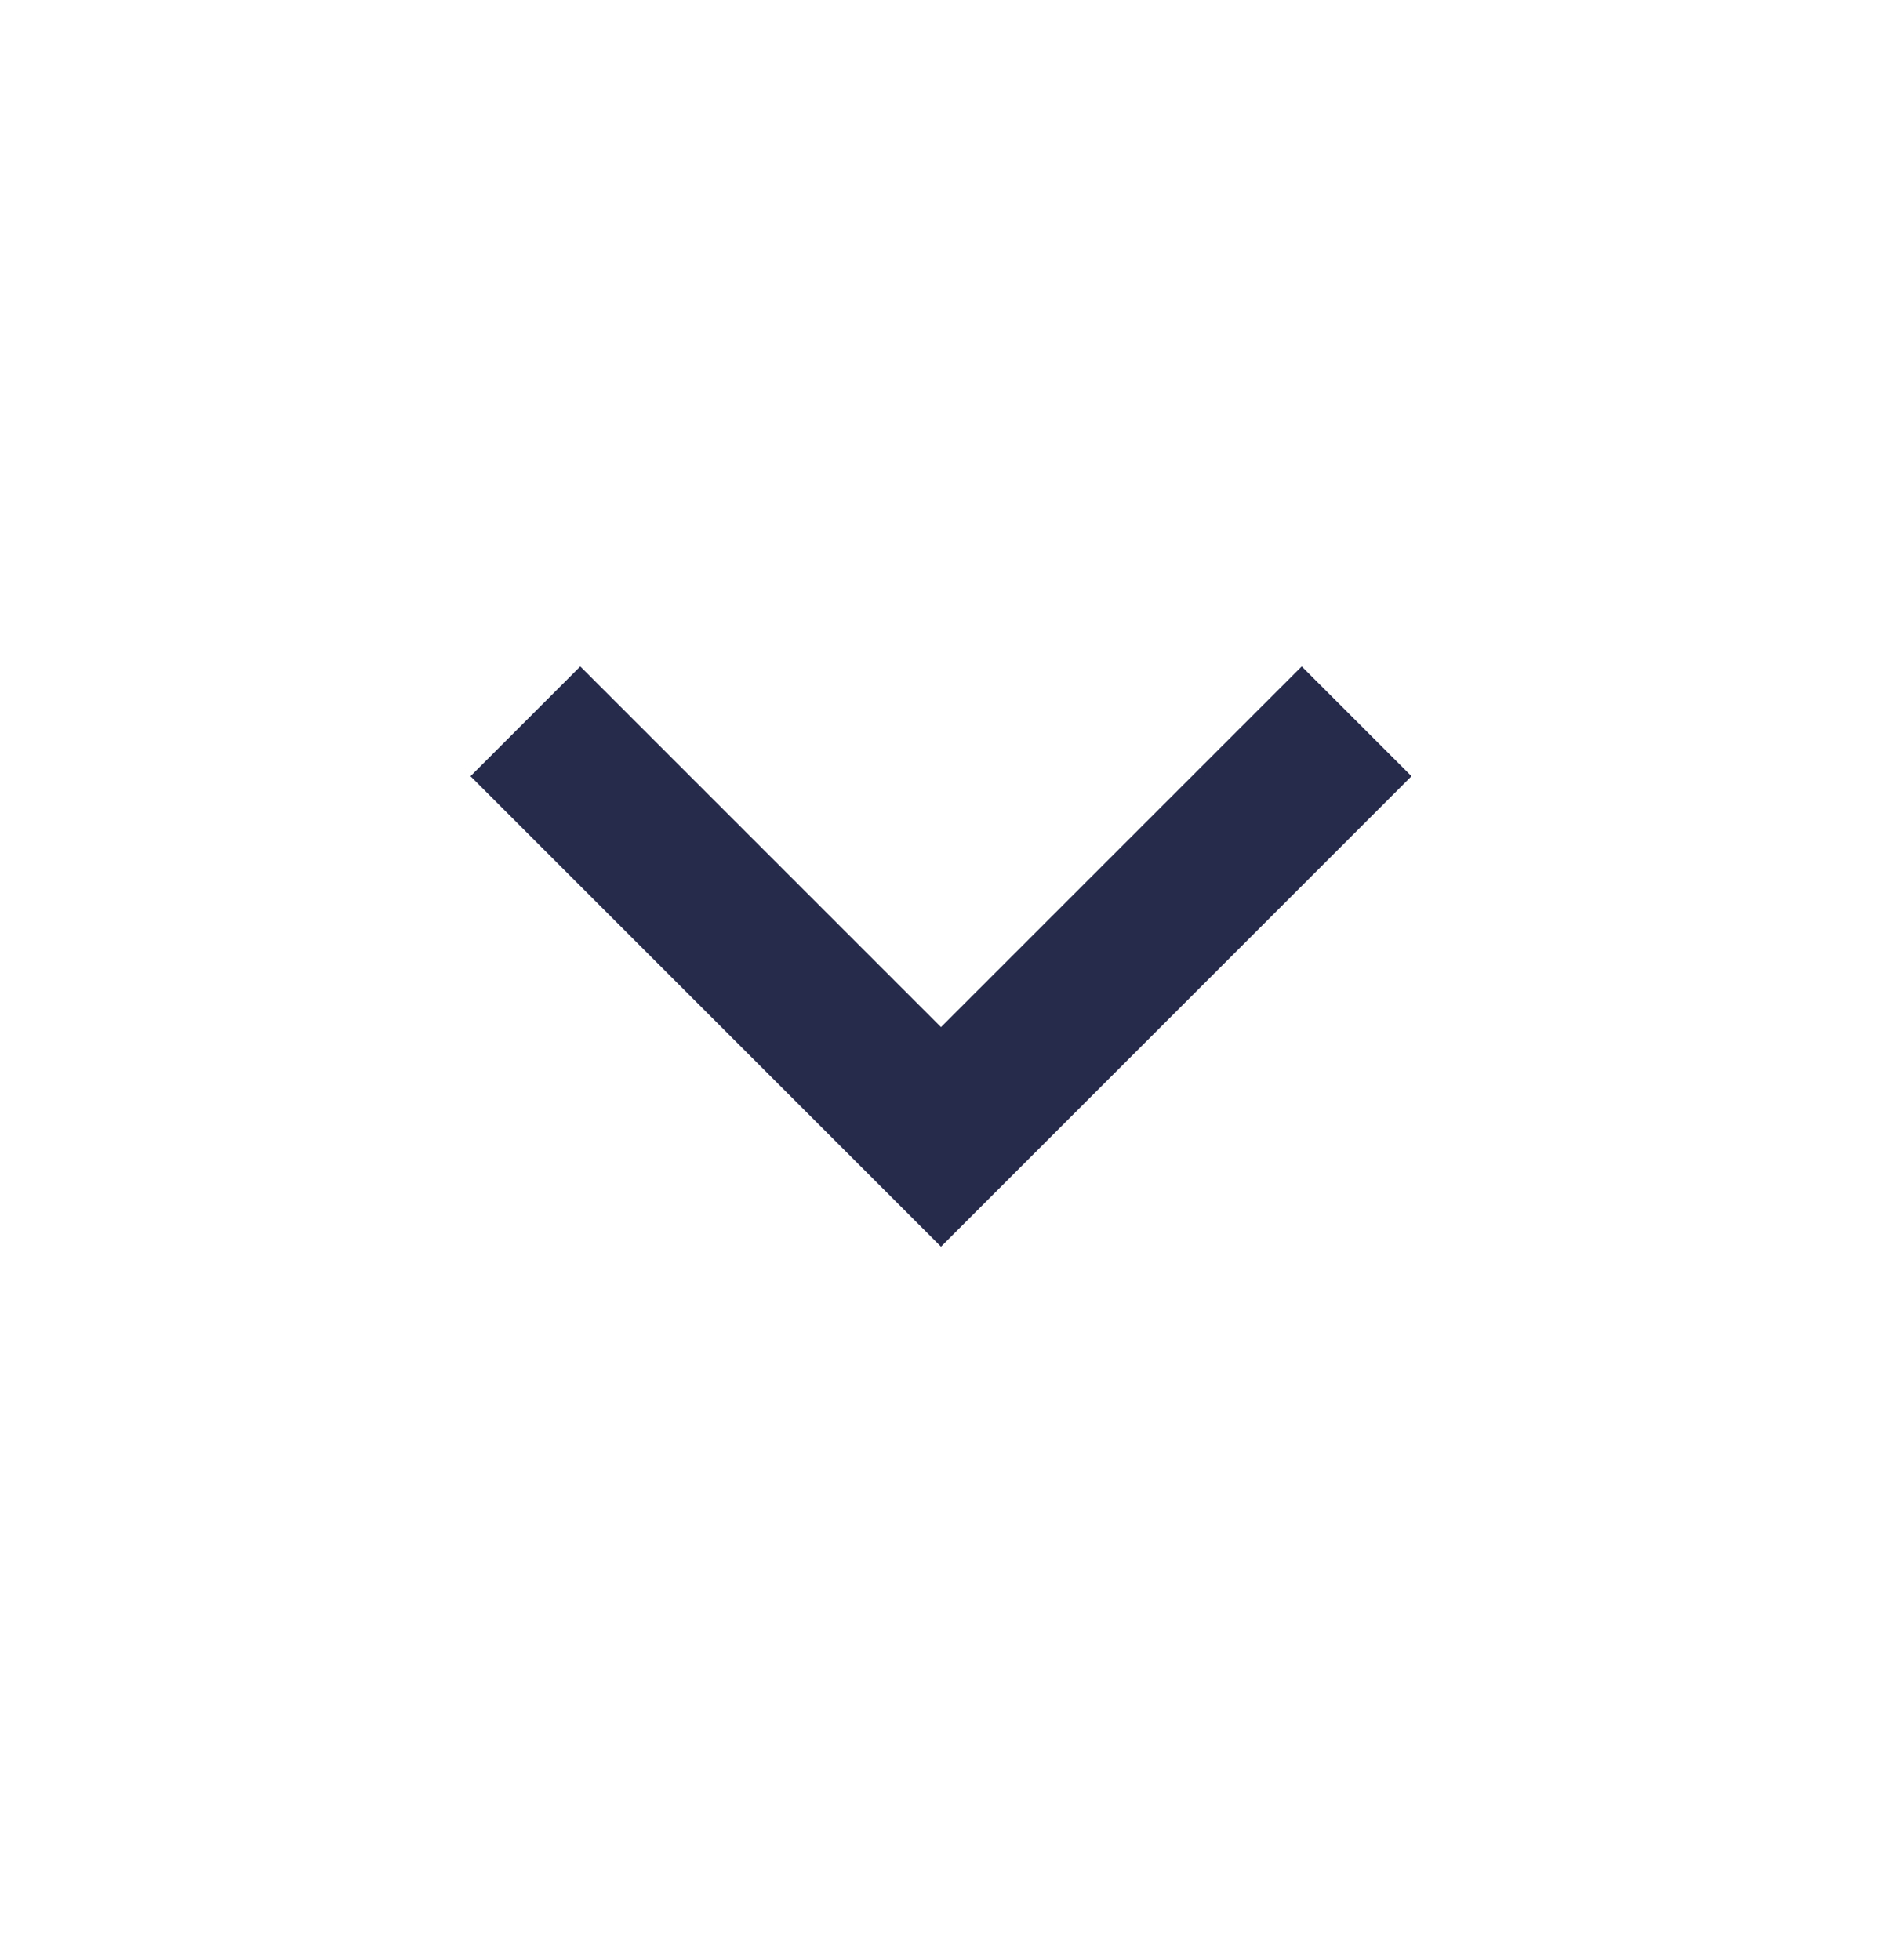 <svg width="24" height="25" viewBox="0 0 24 25" fill="none" xmlns="http://www.w3.org/2000/svg">
<mask id="mask0_147_971" style="mask-type:alpha" maskUnits="userSpaceOnUse" x="0" y="0" width="24" height="25">
<rect y="0.5" width="24" height="24" fill="#D9D9D9"/>
</mask>
<g mask="url(#mask0_147_971)">
<path d="M12 15.9L6 9.9L7.4 8.5L12 13.1L16.6 8.5L18 9.9L12 15.9Z" fill="#262A4B"/>
</g>
</svg>
